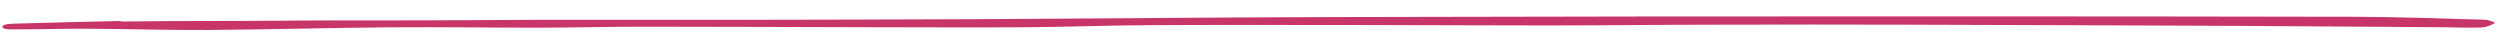 <svg width="1000" height="20" viewBox="0 0 1000 20" fill="none" xmlns="http://www.w3.org/2000/svg">
<path d="M49 8.62C70.12 8.27 90 8.49 111.14 8.28C130.47 8.09 149.81 8.2 169.14 8.14C184.2 8.14 199.27 7.95 214.33 7.93C242.02 7.93 269.72 7.93 297.42 7.93C327.76 7.89 358.093 7.807 388.42 7.68C437.1 7.43 485.77 6.94 534.42 6.82C617.407 6.607 700.367 6.517 783.3 6.55C836.273 6.55 889.247 6.603 942.22 6.71C959.5 6.77 976.77 7.41 994.02 7.9C995.52 7.9 998.21 9.08 998.02 9.19C996.411 10.175 994.605 10.793 992.73 11C987.54 11.2 982.19 10.93 976.91 10.89C950.09 10.697 923.27 10.52 896.45 10.36C851.83 10.16 807.21 10 762.59 9.88C737.377 9.807 712.17 9.807 686.97 9.88C664.39 9.88 641.8 10.17 619.22 10.19C594.58 10.19 569.93 10.04 545.29 10.01C517.02 10.01 488.74 9.91 460.47 10.06C443.8 10.14 427.15 10.78 410.47 10.9C390.31 11.05 370.14 10.9 349.97 10.9C318.85 10.84 287.73 10.68 256.61 10.68C243.05 10.68 229.5 11.06 215.94 11.08C195.88 11.08 175.81 10.78 155.77 10.93C131.57 11.12 107.41 11.82 83.22 11.99C67.38 12.09 51.51 11.58 35.65 11.49C26.33 11.43 16.99 11.74 7.65 11.73C5.42 11.73 0.97 12.03 0.97 10.73C0.97 9.43 5.26 9.48 7.55 9.41C20.87 8.98 34.24 8.73 47.6 8.41" fill="#C83669"/>
</svg>
